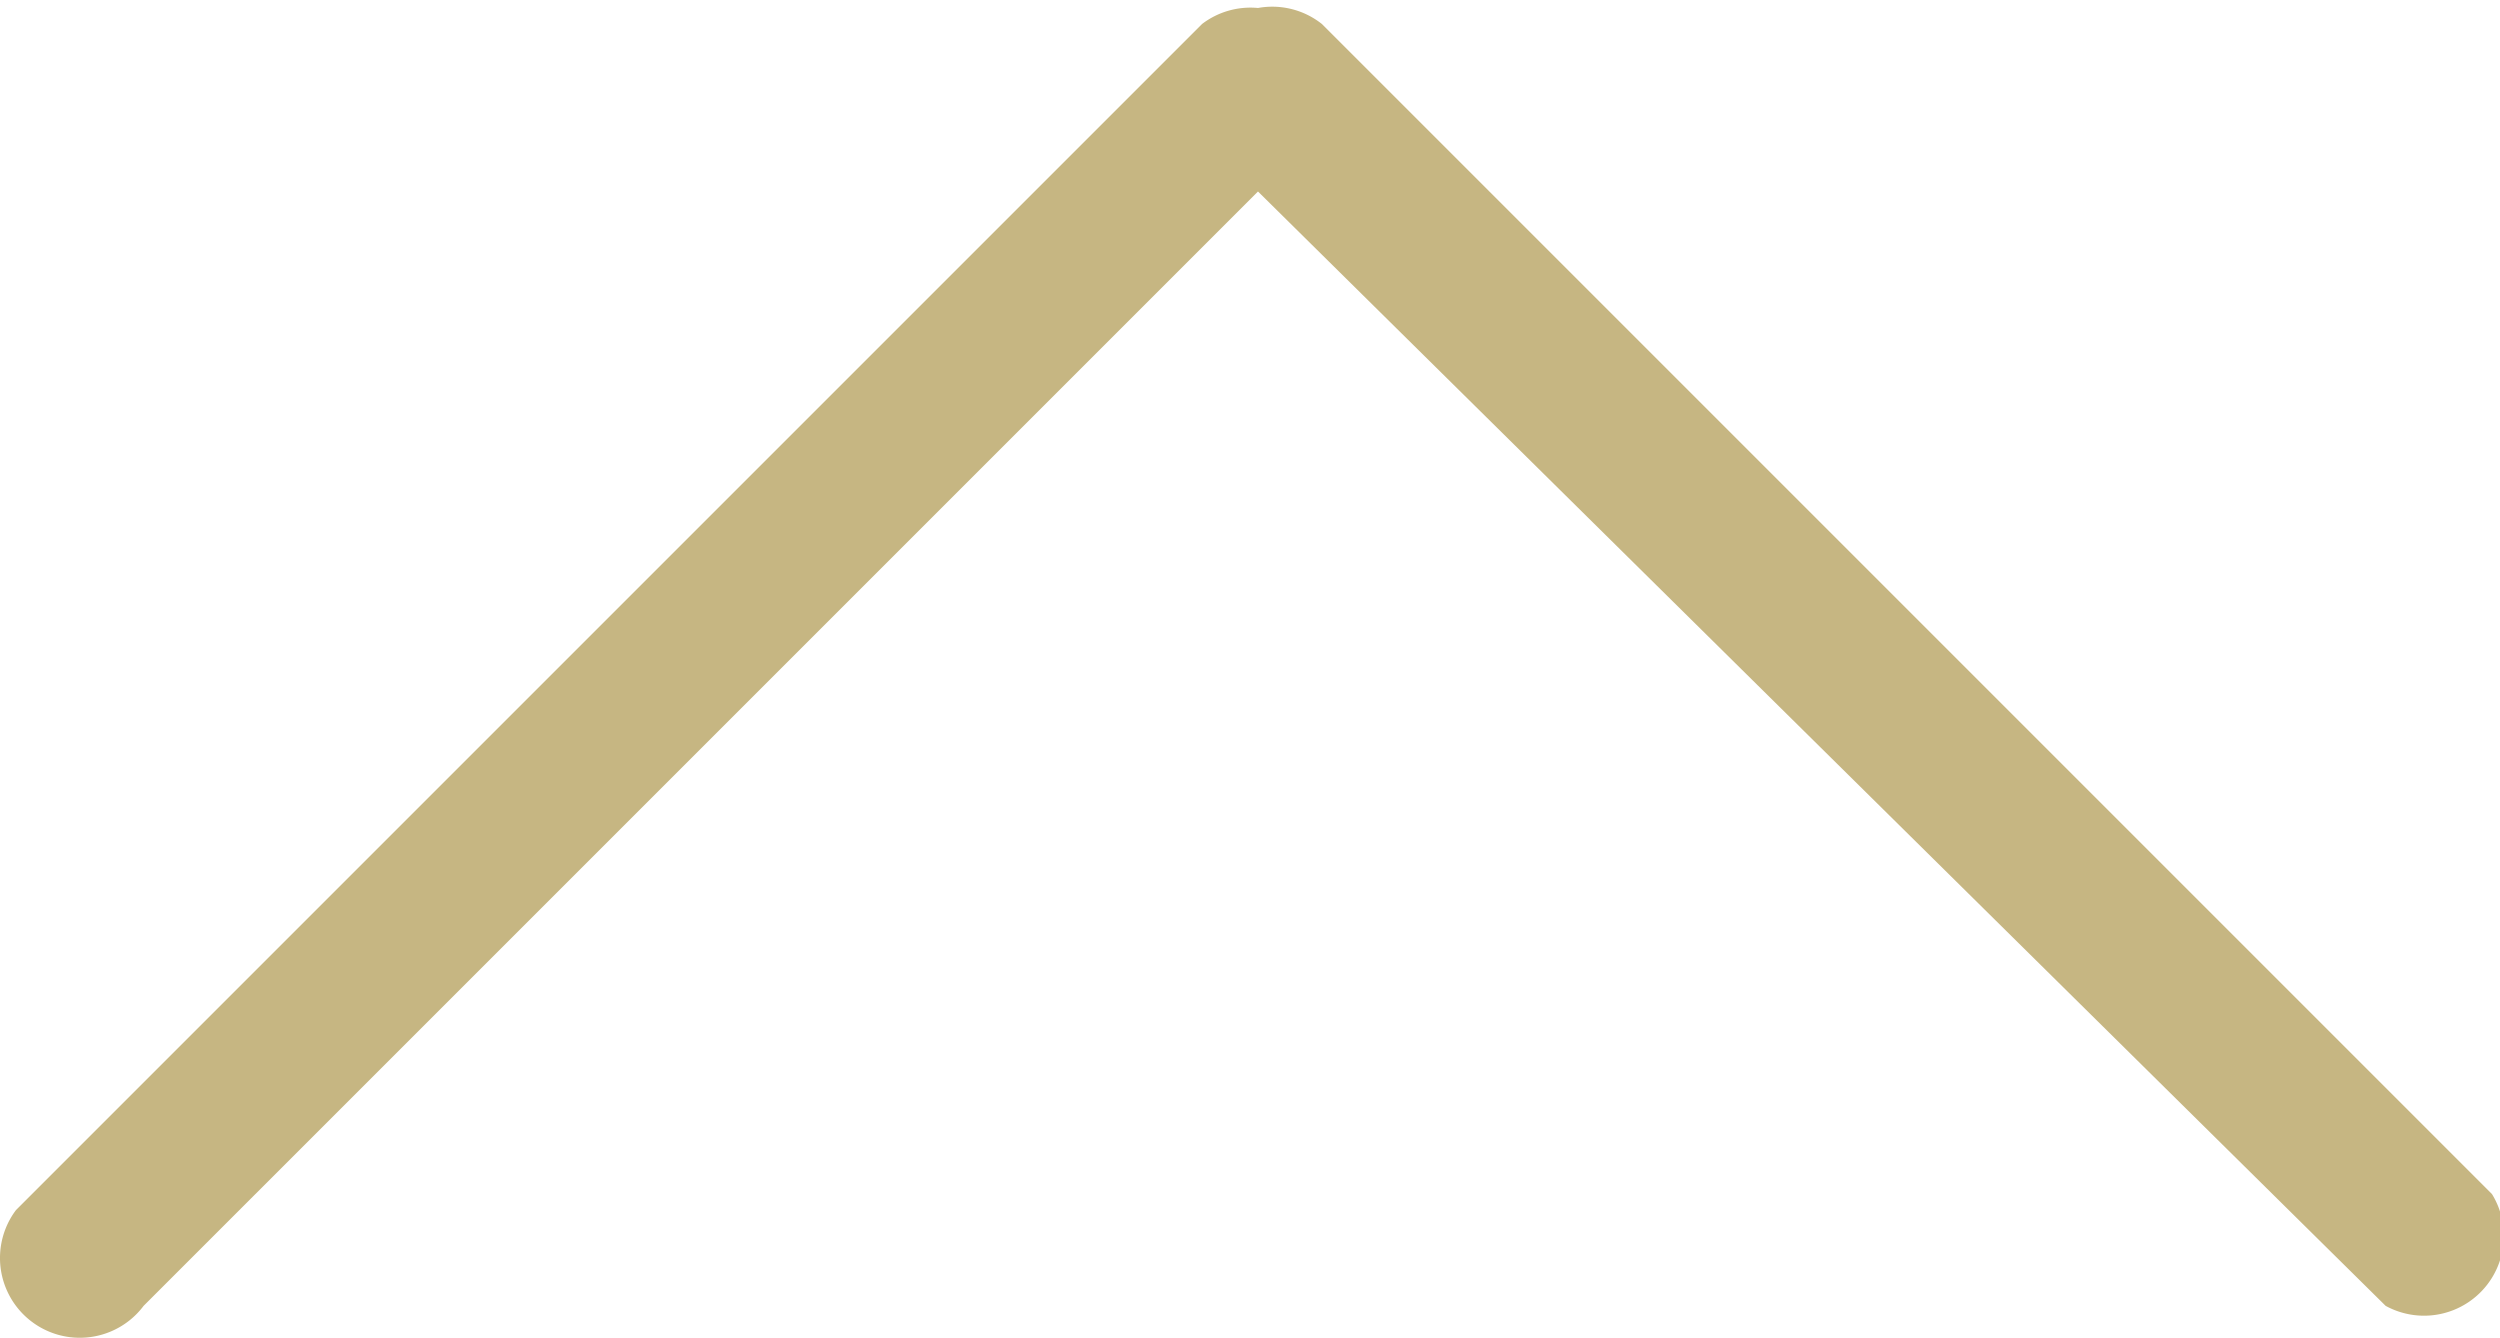 <svg id="Layer_1" data-name="Layer 1" xmlns="http://www.w3.org/2000/svg" viewBox="0 0 9.4 5.03"><defs><style>.cls-1{fill:#c6b682;}</style></defs><title>chevron-up</title><path class="cls-1" d="M4.76,0A0.3,0.3,0,0,1,5,.06l4.4,4.4A0.3,0.3,0,0,1,9,4.88L4.76,0.69,0.57,4.88A0.3,0.3,0,1,1,.09,4.52l0.06-.06,4.4-4.4A0.3,0.3,0,0,1,4.76,0" transform="translate(-0.03 0.03)"/></svg>